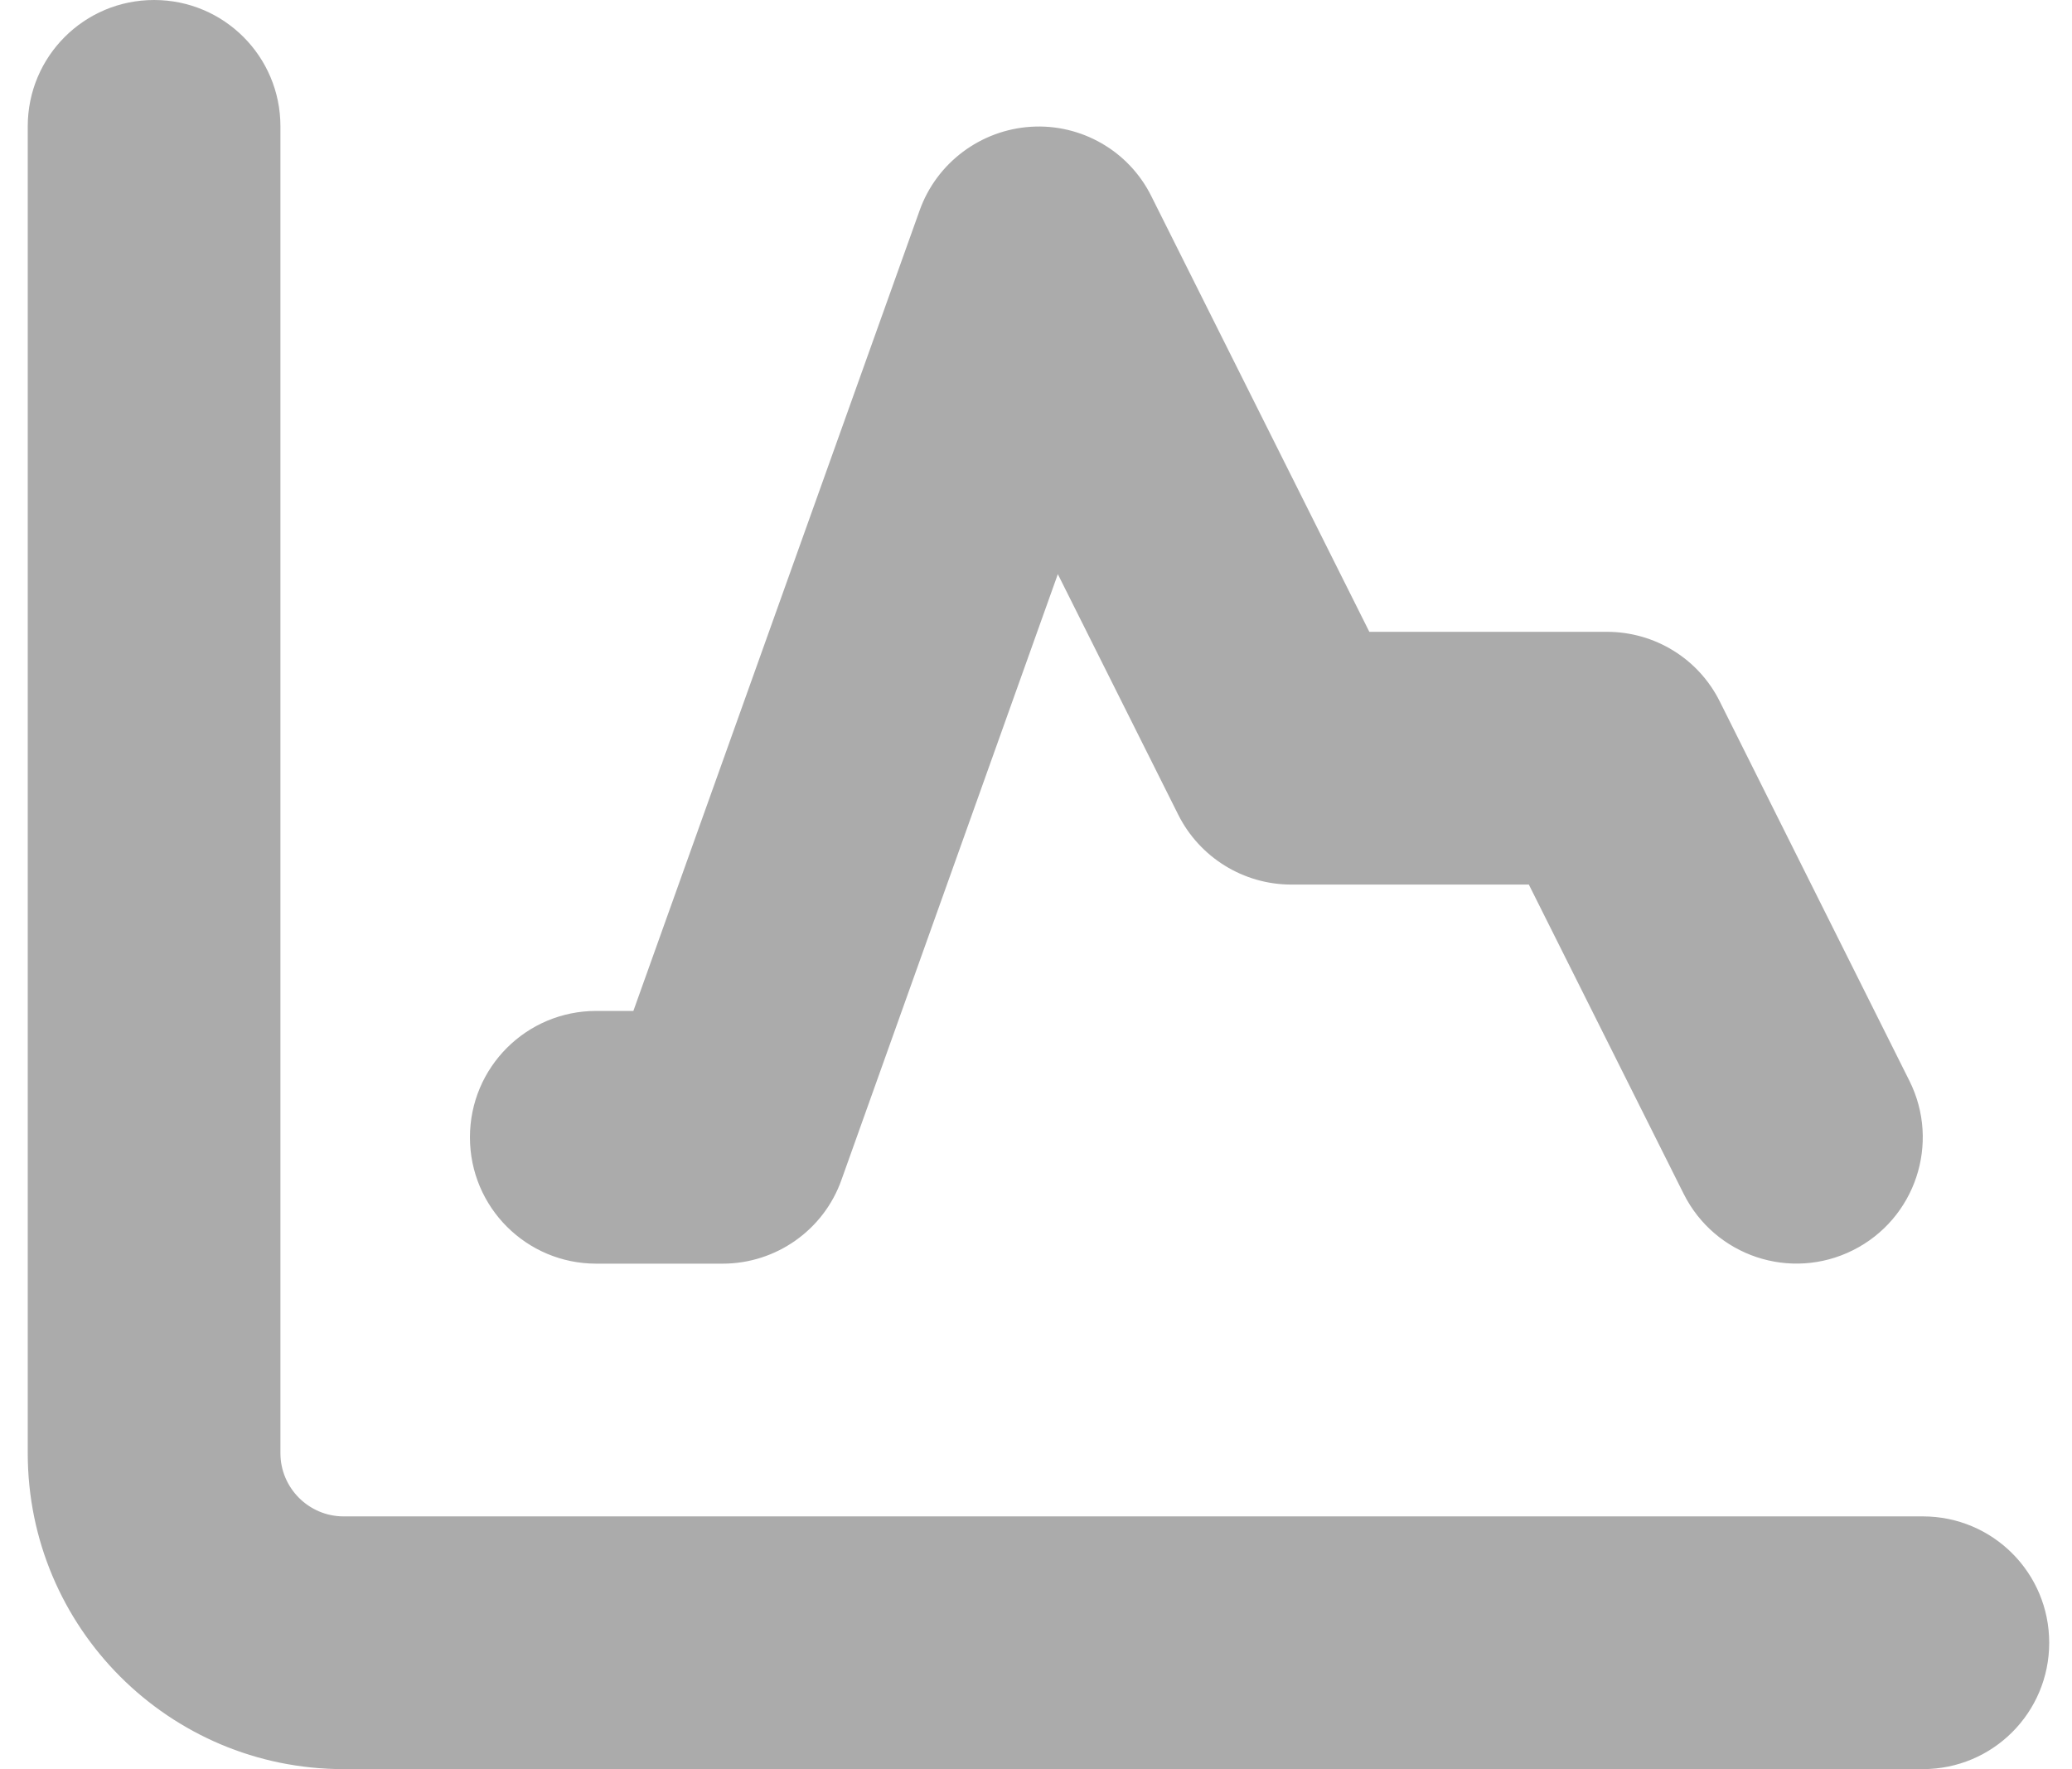 <svg width="41" height="35" viewBox="0 0 41 35" fill="none" xmlns="http://www.w3.org/2000/svg">
<path d="M5.549 2.5C5.549 1.117 4.432 0 3.049 0C1.666 0 0.549 1.117 0.549 2.5V28.75C0.549 32.203 3.346 35 6.799 35H38.049C39.432 35 40.549 33.883 40.549 32.5C40.549 31.117 39.432 30 38.049 30H6.799C6.111 30 5.549 29.438 5.549 28.75V2.5ZM22.783 3.883C22.338 2.984 21.393 2.445 20.4 2.508C19.408 2.57 18.533 3.219 18.197 4.164L12.533 20H11.799C10.416 20 9.299 21.117 9.299 22.5C9.299 23.883 10.416 25 11.799 25H14.299C15.354 25 16.299 24.336 16.65 23.344L20.932 11.359L23.314 16.117C23.736 16.961 24.604 17.5 25.549 17.5H30.252L33.315 23.617C33.932 24.852 35.432 25.352 36.666 24.734C37.9 24.117 38.4 22.617 37.783 21.383L34.033 13.883C33.611 13.031 32.744 12.5 31.799 12.5H27.096L22.783 3.883Z" fill="black" fill-opacity="0.33"/>
</svg>
